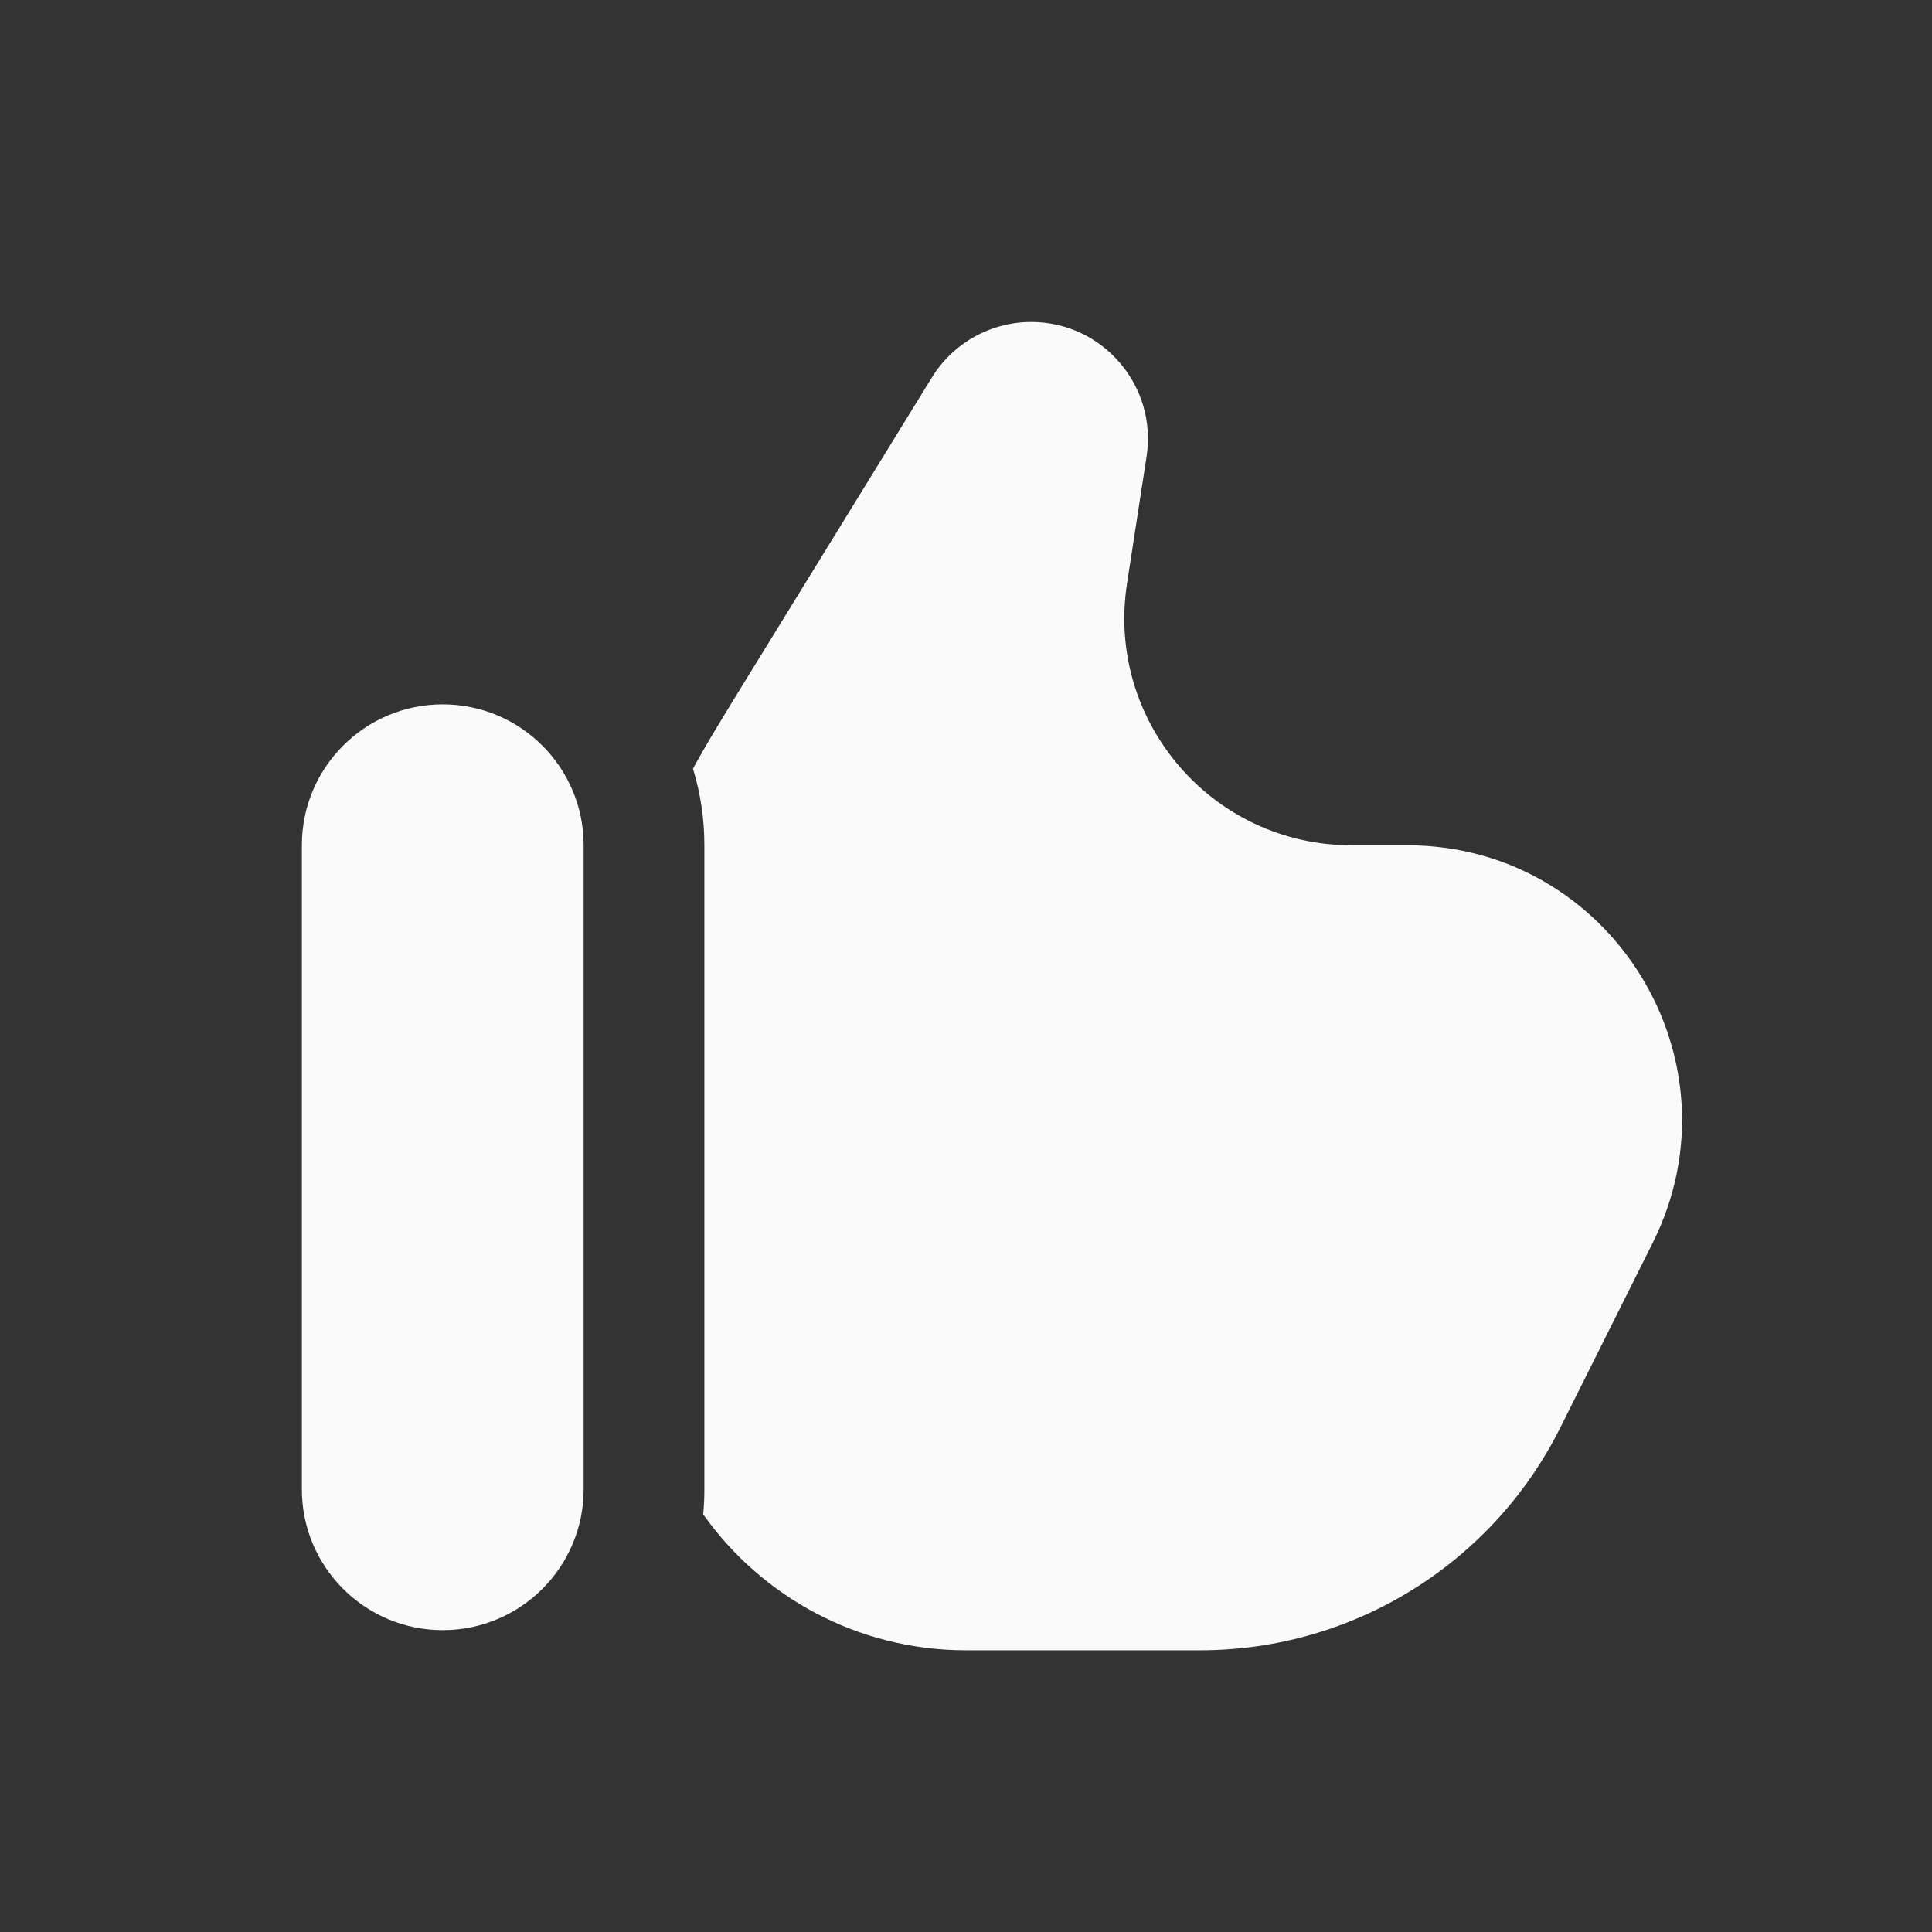 <?xml version="1.0" encoding="UTF-8"?> <svg xmlns="http://www.w3.org/2000/svg" width="45" height="45" viewBox="0 0 45 45" fill="none"><rect x="0" y="0" width="45" height="45" fill="#333333" stroke="none"/><path d="M17.522 15.59L21.704 8.794C22.199 7.99 23.075 7.5 24.019 7.5C25.685 7.5 26.959 8.985 26.706 10.632L26.25 13.594C25.757 16.798 28.236 19.688 31.478 19.688H32.771C37.528 19.688 40.622 24.694 38.495 28.948L36.341 33.255C34.753 36.431 31.507 38.438 27.956 38.438H22.5C19.973 38.438 17.737 37.188 16.379 35.272C16.397 35.08 16.406 34.885 16.406 34.688V19.688C16.406 19.067 16.314 18.468 16.141 17.904C16.473 17.293 16.916 16.574 17.522 15.59Z" fill="#FAFAFA"></path><path d="M13.594 34.688C13.594 36.5 12.125 37.969 10.312 37.969C8.5 37.969 7.031 36.5 7.031 34.688V19.688C7.031 17.875 8.5 16.406 10.312 16.406C12.125 16.406 13.594 17.875 13.594 19.688V34.688Z" fill="#FAFAFA"></path></svg> 